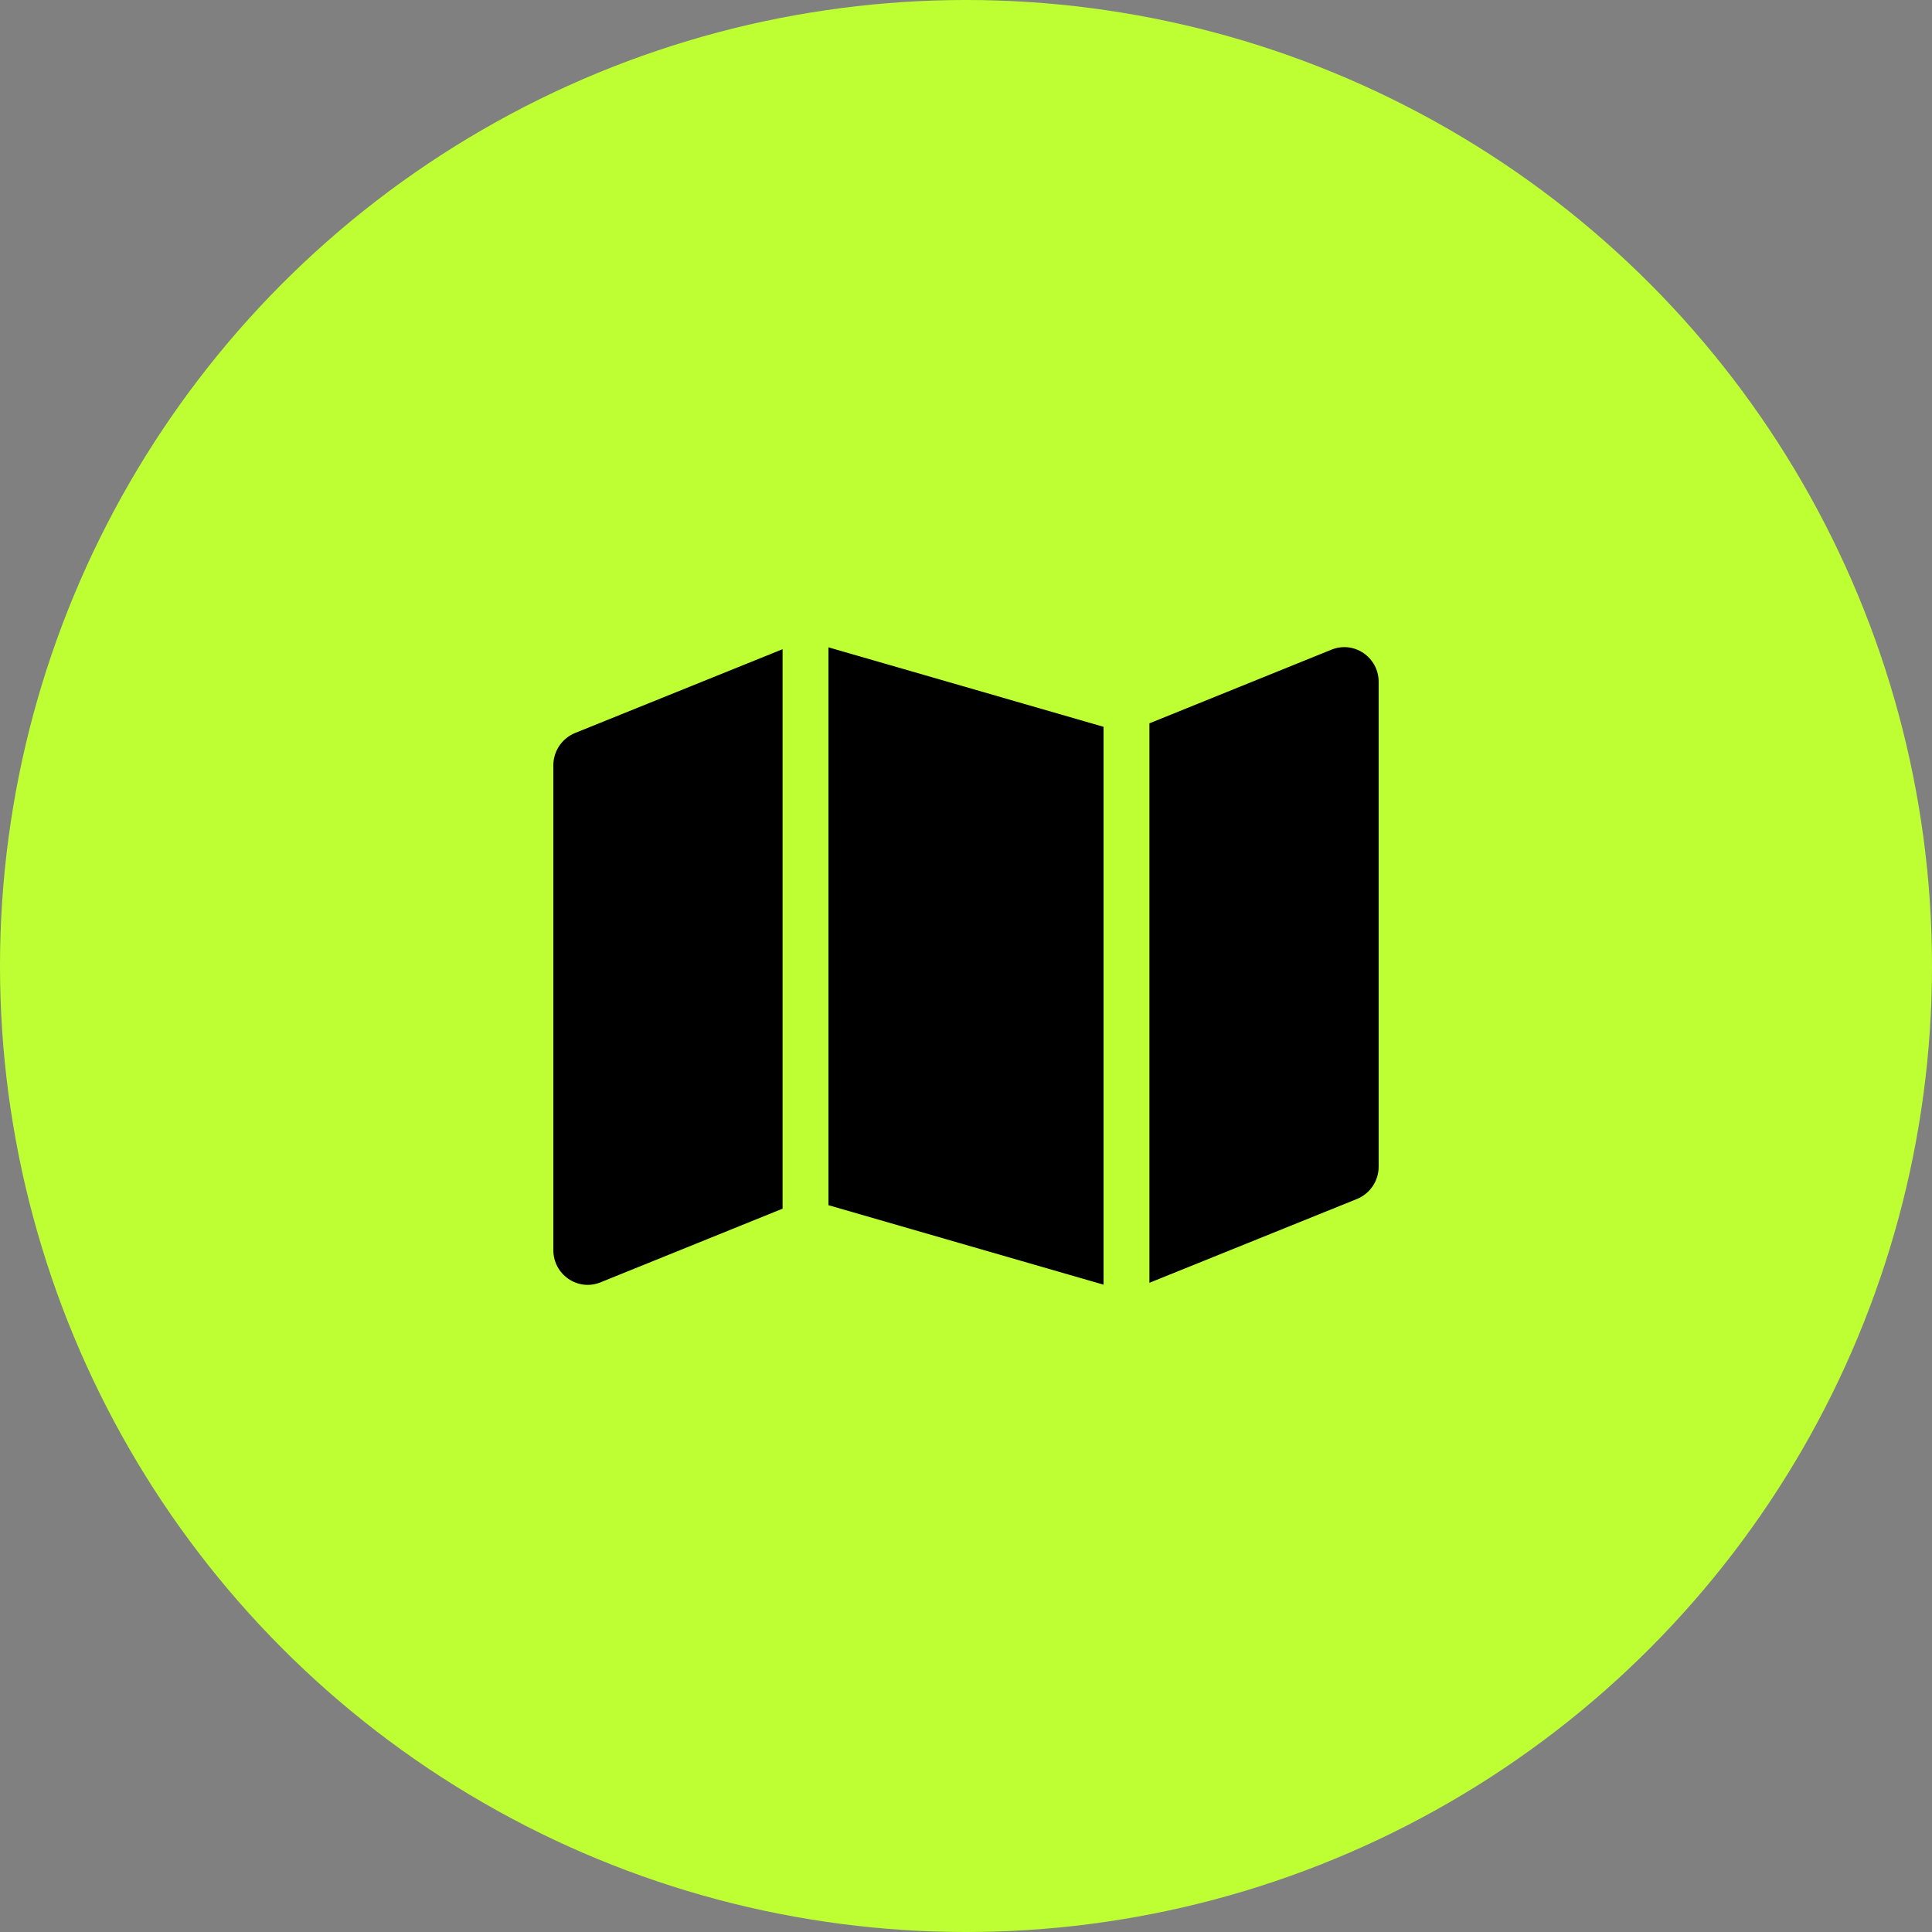 <svg width="206" height="206" viewBox="0 0 206 206" fill="none" xmlns="http://www.w3.org/2000/svg">
<rect x="0" y="0" width="206" height="206" fill="#808080" stroke="none"/>
<circle cx="103" cy="103" r="103" fill="#BEFF33"/>
<path d="M117.667 136.979L88.333 128.503V69.021L117.667 77.497V136.979ZM122.556 136.793V77.126L141.974 69.268C144.387 68.296 147 70.087 147 72.711V124.397C147 125.91 146.083 127.268 144.693 127.839L122.556 136.778V136.793ZM61.307 78.16L83.444 69.222V128.874L64.026 136.732C61.612 137.704 59 135.913 59 133.289V81.603C59 80.09 59.917 78.732 61.307 78.16Z" fill="black"/>
</svg>
